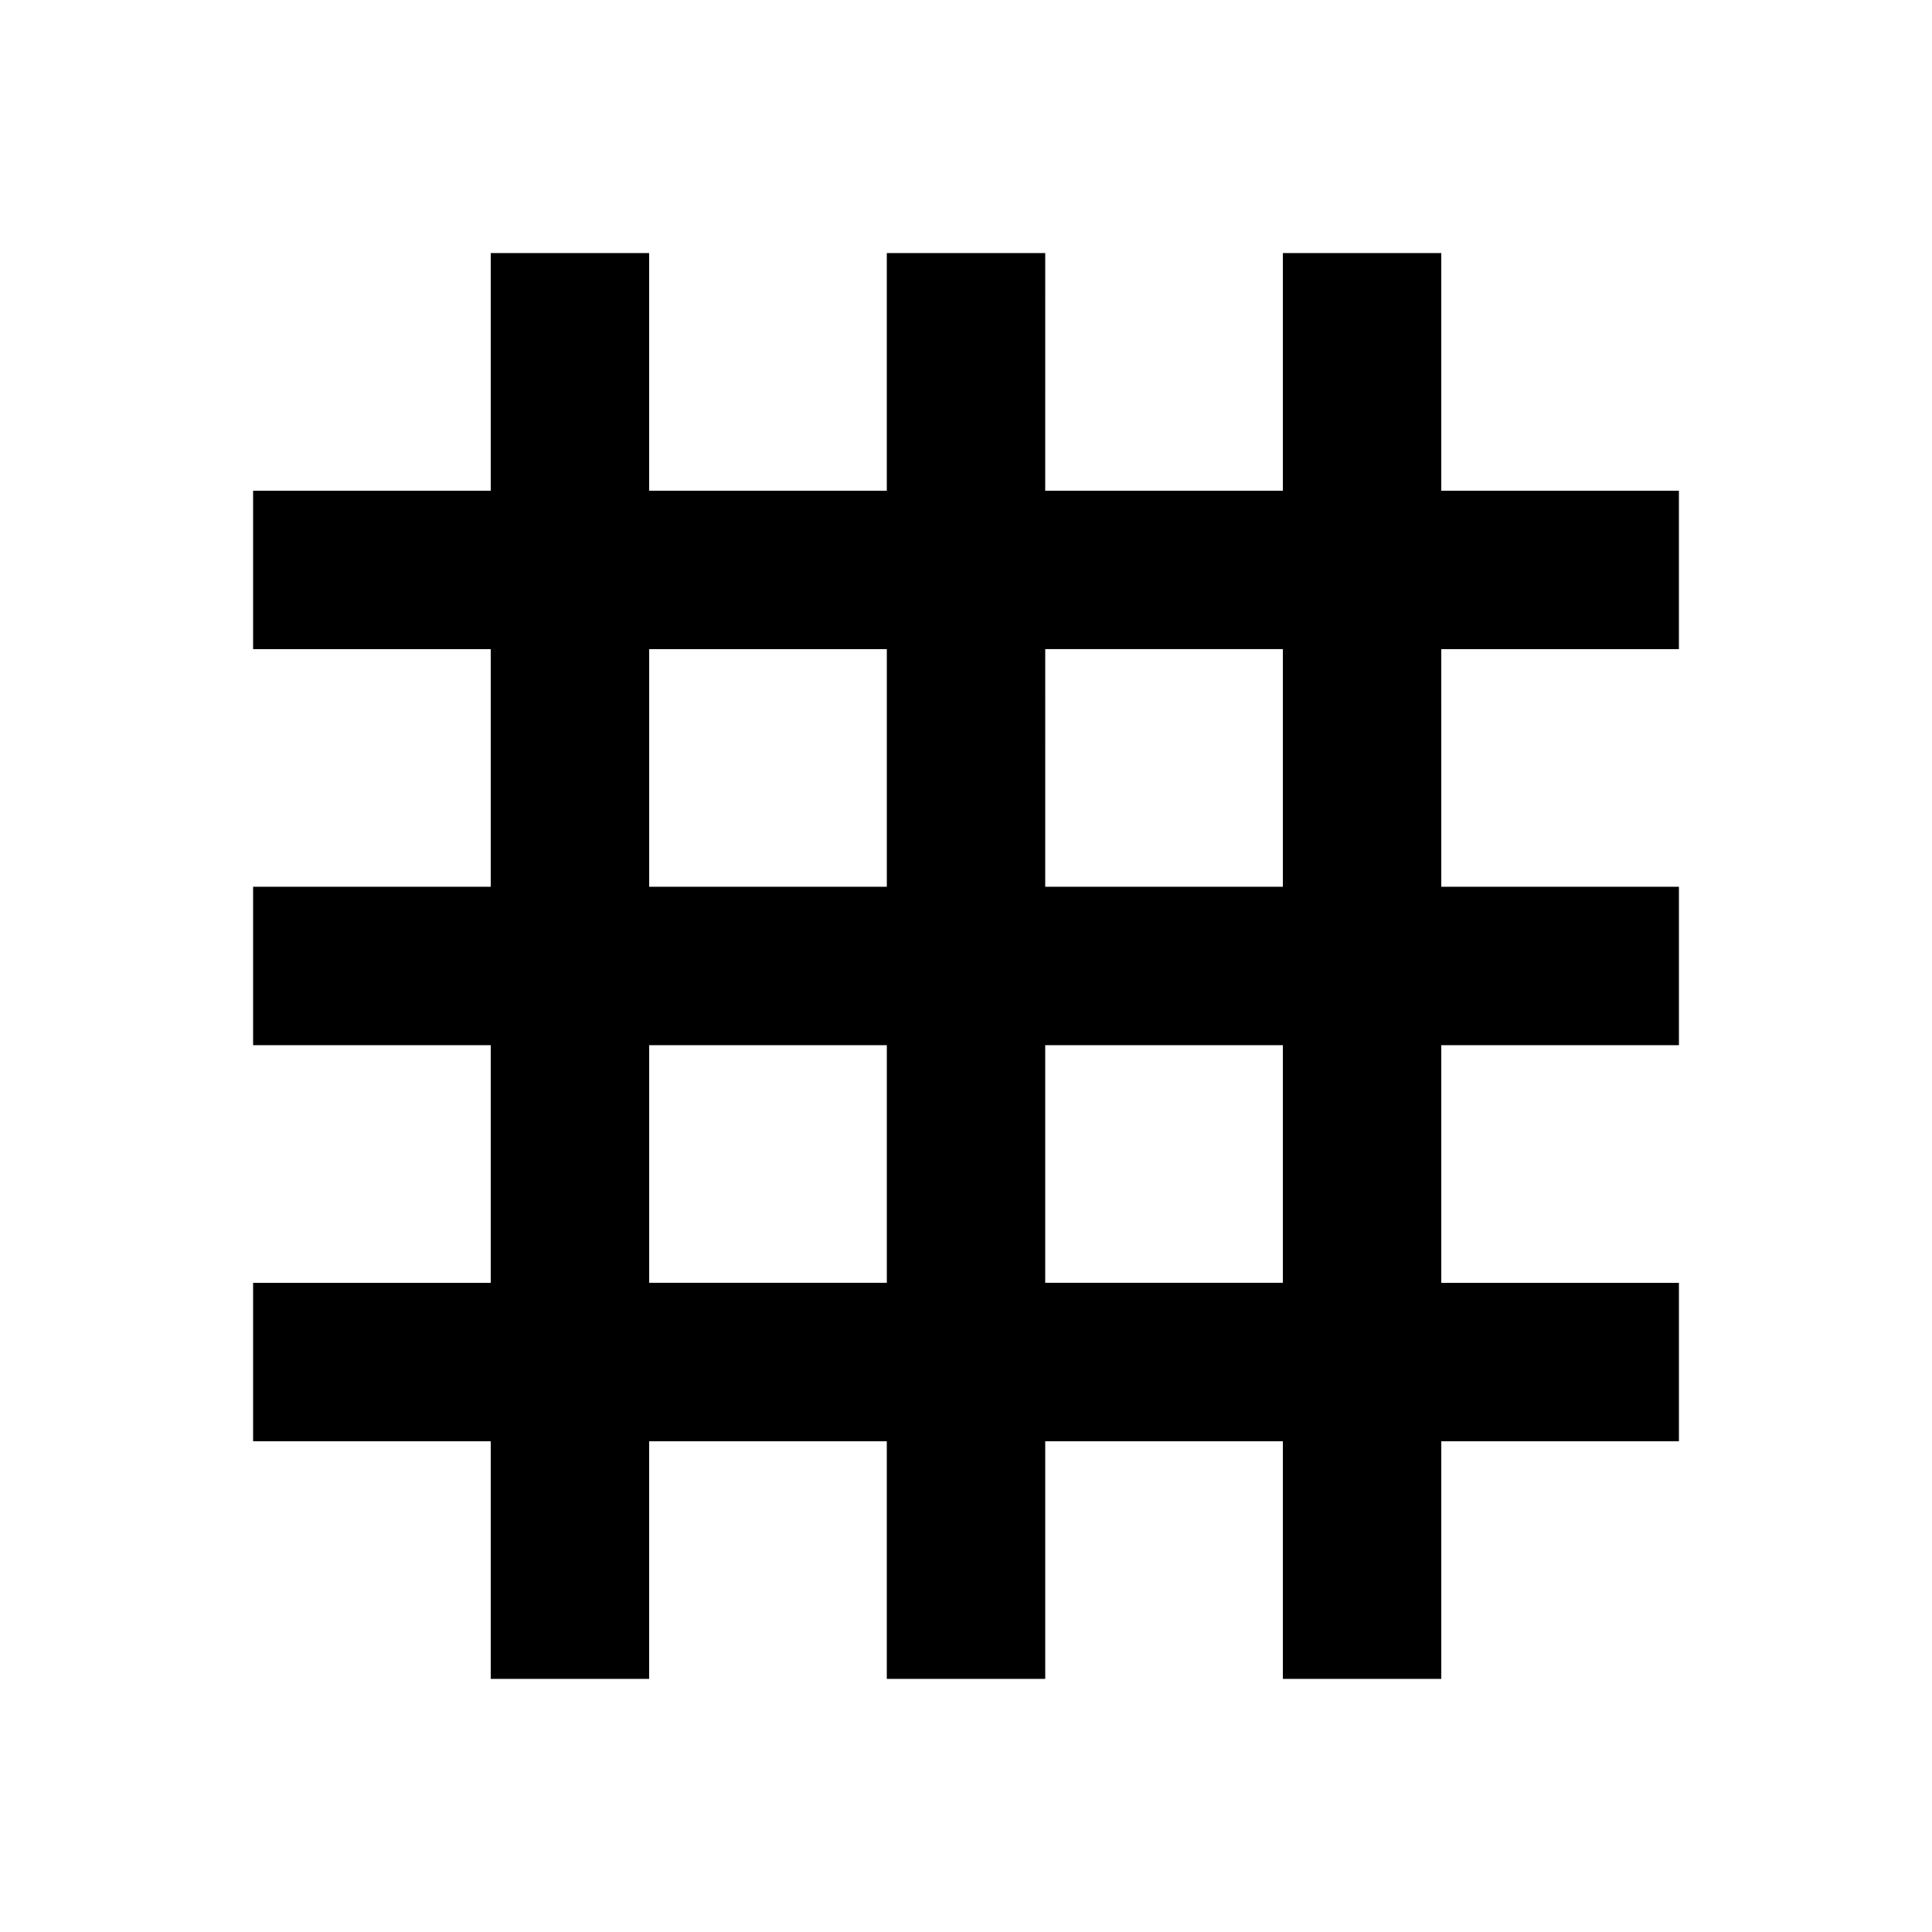 <?xml version="1.0" encoding="UTF-8"?>
<!-- Uploaded to: ICON Repo, www.iconrepo.com, Generator: ICON Repo Mixer Tools -->
<svg fill="#000000" width="800px" height="800px" version="1.1" viewBox="144 144 512 512" xmlns="http://www.w3.org/2000/svg">
 <path d="m588.93 316.03v-41.984h-62.977v-62.977h-41.984v62.977h-62.977l0.004-62.977h-41.984v62.977h-62.977v-62.977h-41.984v62.977h-62.977v41.984h62.977v62.977h-62.977v41.984h62.977v62.977l-62.977-0.004v41.984h62.977v62.977h41.984v-62.977h62.977v62.977h41.984v-62.977h62.977v62.977h41.984v-62.977h62.977v-41.984h-62.977v-62.977h62.977v-41.984h-62.977l-0.004-62.973zm-272.89 0h62.977v62.977h-62.977zm0 167.93v-62.977h62.977v62.977zm167.93 0h-62.977v-62.977h62.977zm0-104.96h-62.977l0.004-62.977h62.977z"/>
</svg>